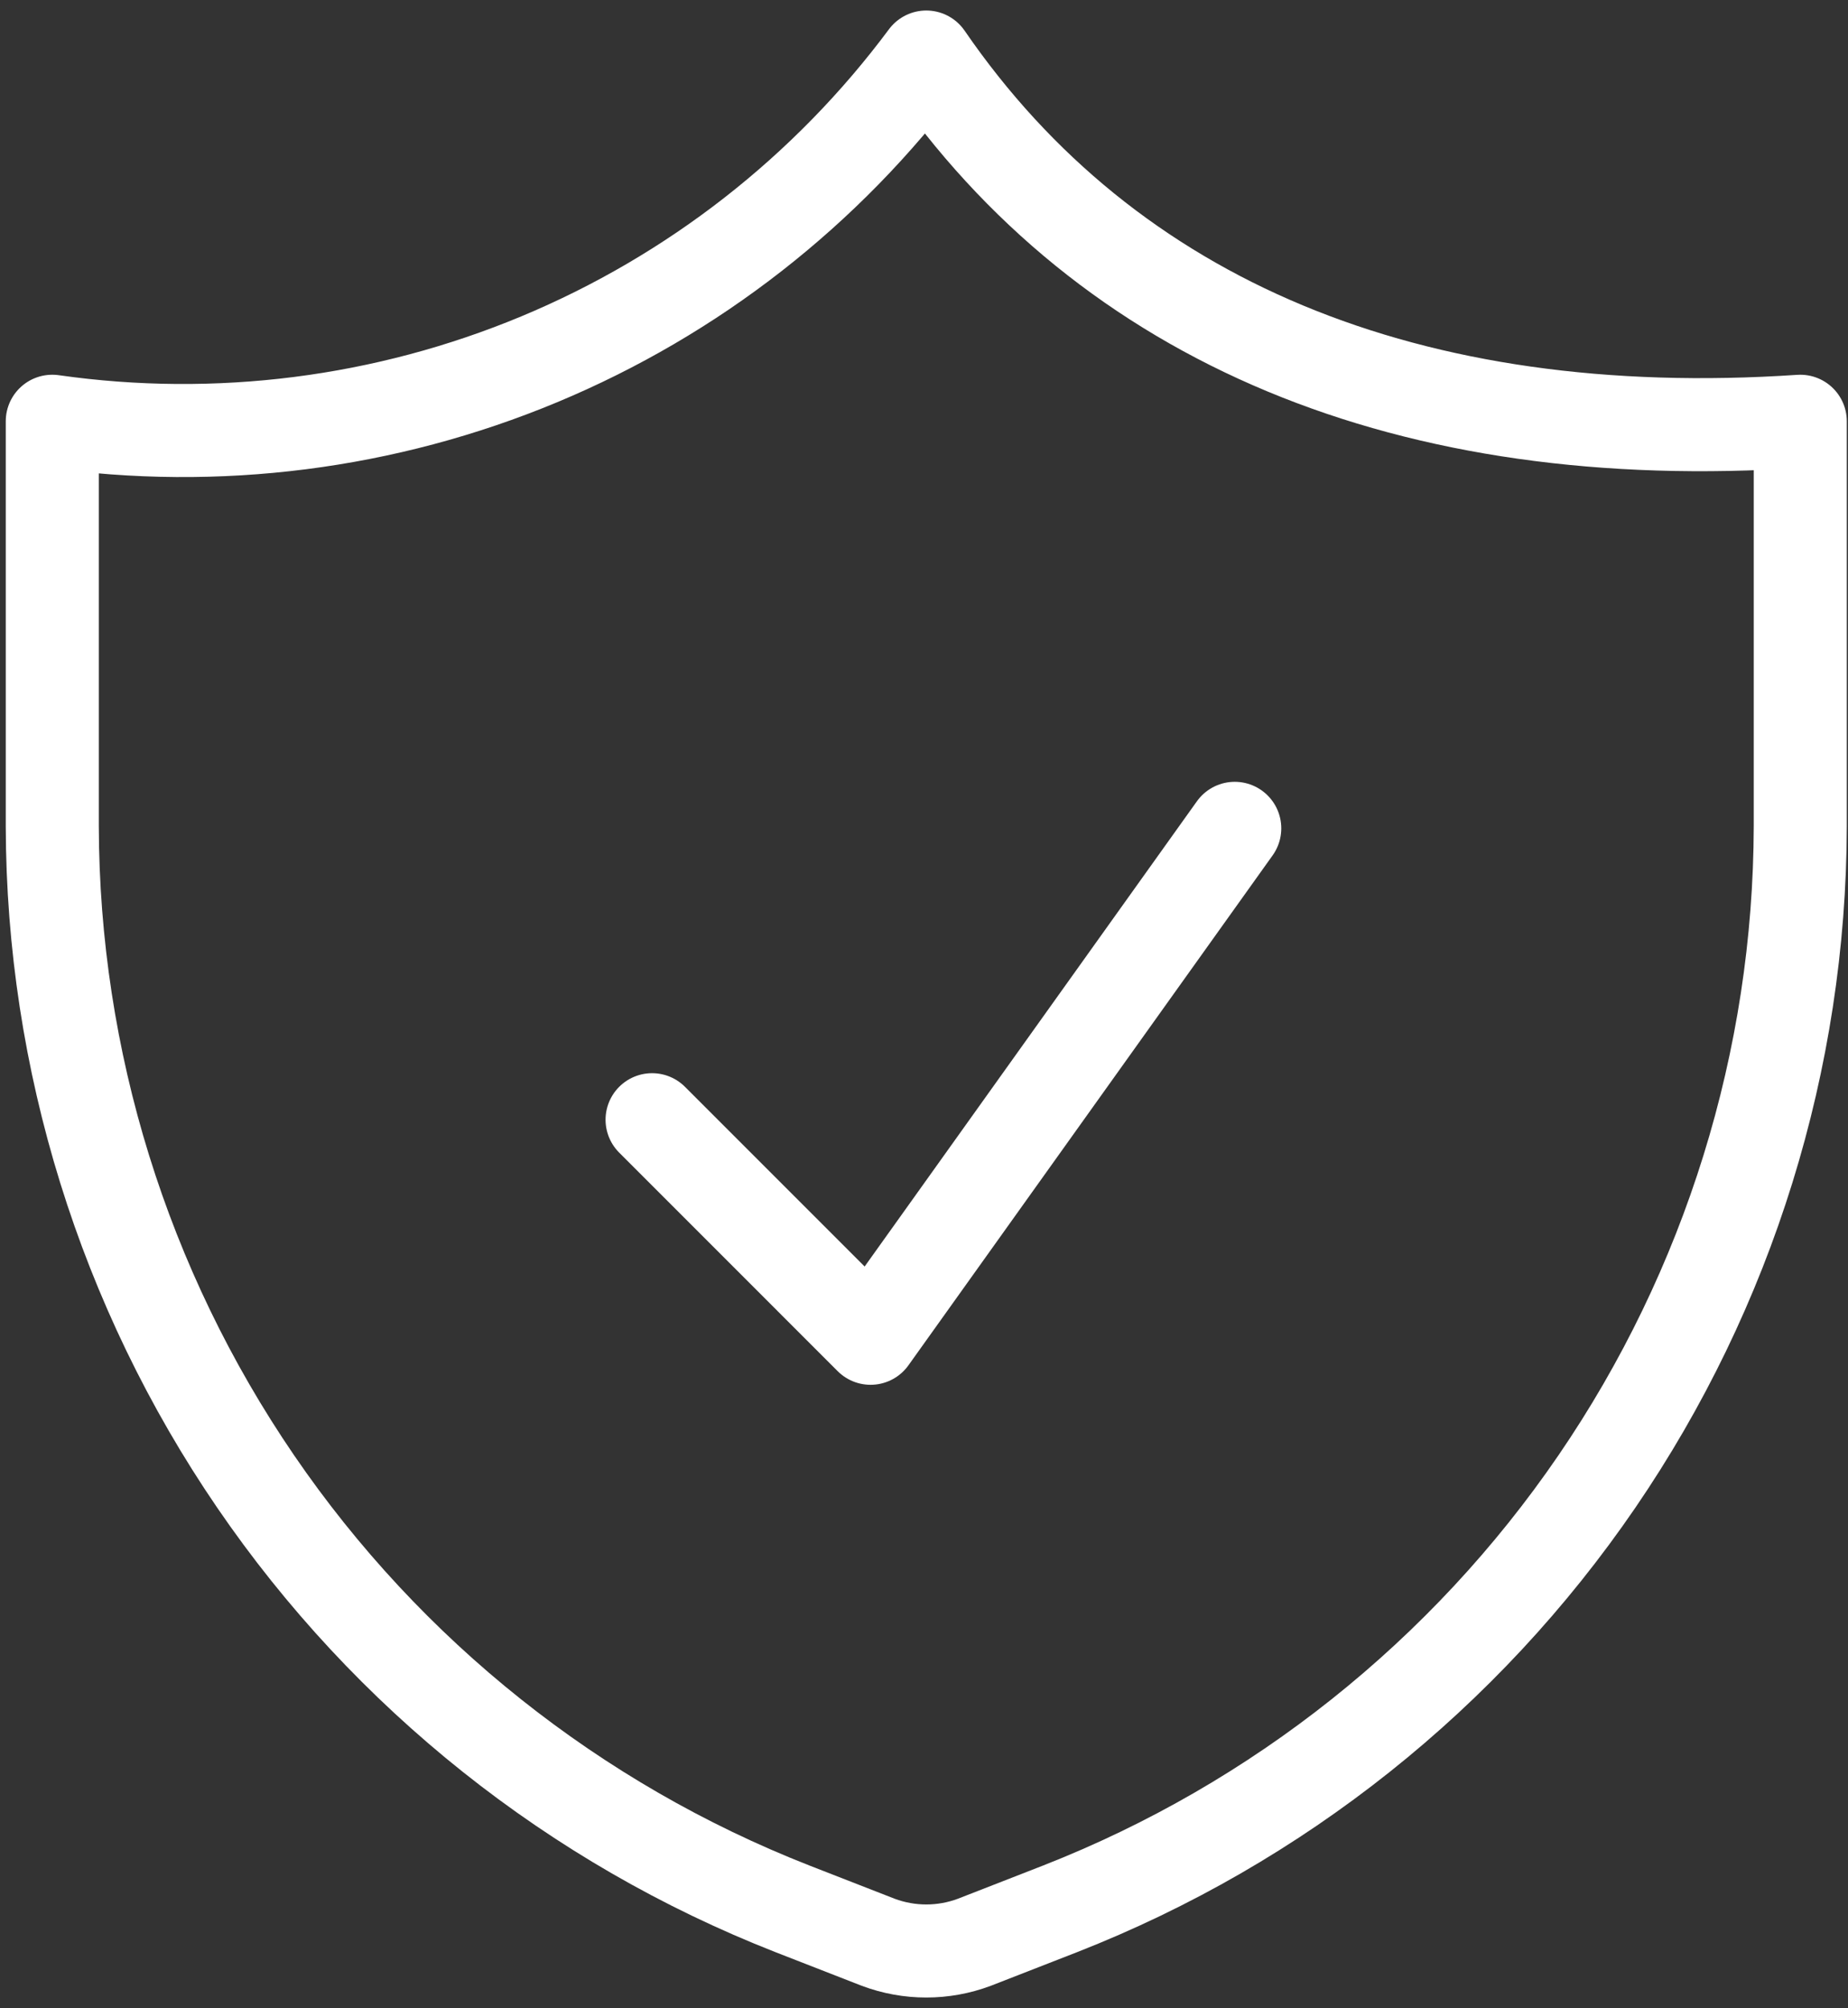 <svg xmlns="http://www.w3.org/2000/svg" width="162" height="176" viewBox="0 0 162 176" fill="none"><rect x="0" y="0" width="162" height="176" fill="#333333" stroke="none"/><path d="M92.948 167.299L85.414 170.236C82.697 171.255 79.703 171.255 76.986 170.236L69.452 167.299C50.369 159.818 33.978 146.769 22.41 129.849C10.841 112.928 4.63 92.919 4.583 72.422V36.923C19.045 38.984 33.794 37.107 47.278 31.489C60.762 25.87 72.481 16.72 81.2 5C97.162 28.24 123.594 39.222 157.816 36.923V72.422C157.77 92.919 151.559 112.928 139.99 129.849C128.422 146.769 112.031 159.818 92.948 167.299V167.299Z" stroke="white" stroke-width="8.157" stroke-linecap="round" stroke-linejoin="round"></path><path d="M57.163 98.141L76.317 117.296L108.241 72.603" stroke="white" stroke-width="8.157" stroke-linecap="round" stroke-linejoin="round"></path></svg>
